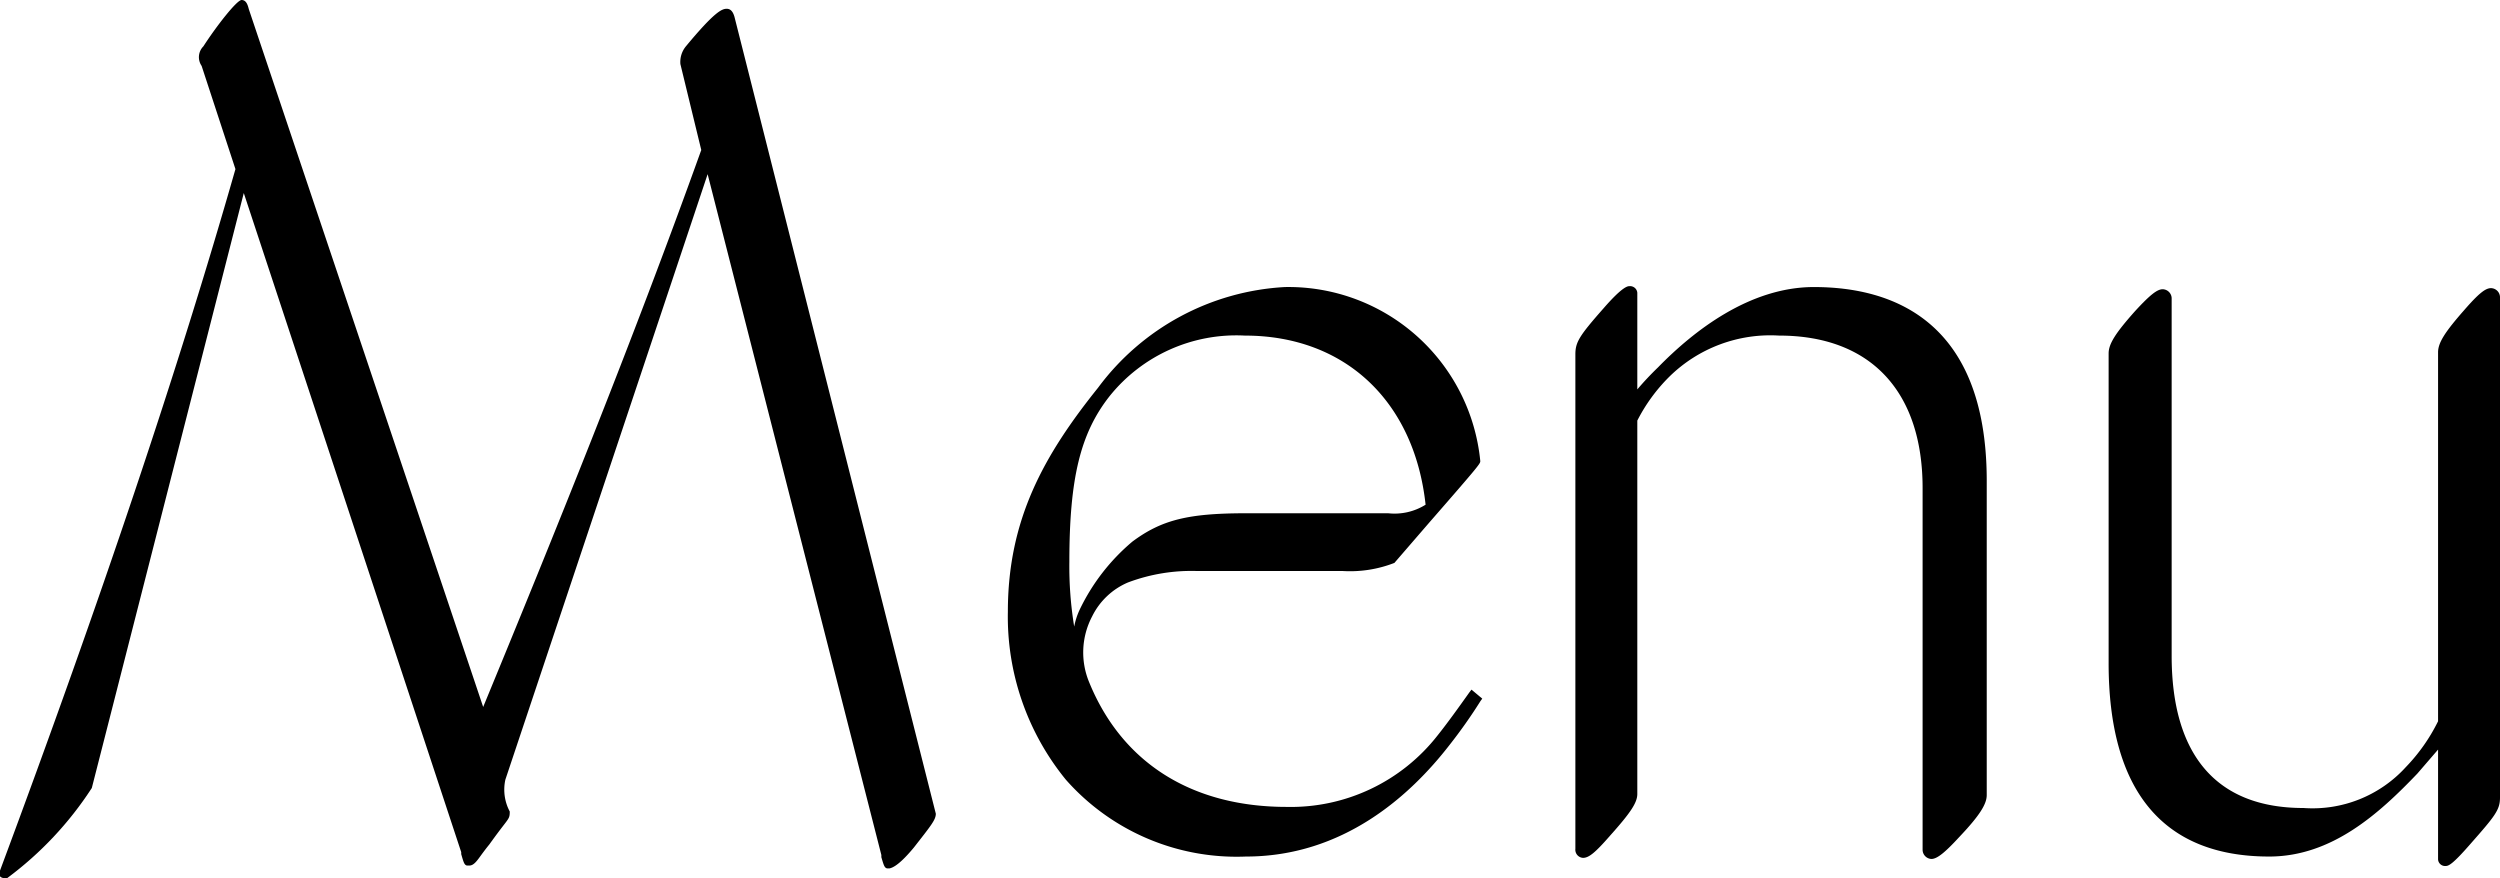 <svg xmlns="http://www.w3.org/2000/svg" viewBox="0 0 113.83 39.98"><g id="Layer_2" data-name="Layer 2"><g id="text"><path d="M33.09.4c-.22,0-.55.13-1.86,1.71a1.12,1.12,0,0,0-.25.81l.95,3.91C28.78,15.61,25.15,24.55,22,32.19L11.33.42C11.28.22,11.21,0,11,0S9.88,1.15,9.26,2.11A.7.7,0,0,0,9.18,3l1.54,4.7C8.14,16.73,4.64,27.18,0,39.64a.25.25,0,0,0,0,.26.25.25,0,0,0,.2.08l.13,0a15.8,15.8,0,0,0,3.85-4.1L11.1,8.79,21,38.8l0,.09c.11.38.14.49.26.52l.11,0,0,0c.21,0,.36-.23.57-.52.09-.12.2-.27.34-.44.3-.42.5-.68.63-.85.28-.36.3-.39.3-.65v0a2.12,2.12,0,0,1-.2-1.45L32.22,7.93l7.91,31,0,.1c.11.37.14.48.26.51l.11,0,0,0c.32-.06.77-.54,1.11-.95.78-1,1-1.26,1-1.54L33.44.76C33.4.63,33.32.4,33.09.4Z"/><path d="M66.9,31.53c-.49.69-1,1.4-1.44,1.95a8.48,8.48,0,0,1-6.87,3.26c-4.32,0-7.5-2-9-5.68a3.53,3.53,0,0,1,.14-3,3.22,3.22,0,0,1,1.63-1.54A8.19,8.19,0,0,1,54.52,26h6.63a5.55,5.55,0,0,0,2.34-.37l0,0,1.59-1.84c2.32-2.66,2.32-2.68,2.32-2.8a8.78,8.78,0,0,0-8.9-7.92A11.36,11.36,0,0,0,50,17.65c-2.47,3.08-4.11,6-4.11,10.2a11.74,11.74,0,0,0,2.64,7.65A10.37,10.37,0,0,0,56.73,39c4.43,0,7.48-2.77,9.27-5.08a23,23,0,0,0,1.41-2l.08-.11L67,31.4ZM49.15,27.78a3.31,3.31,0,0,0-.24.75,17,17,0,0,1-.22-2.94c0-3.81.5-5.86,1.83-7.55a7.4,7.4,0,0,1,6.16-2.76c4.57,0,7.72,3,8.23,7.7a2.66,2.66,0,0,1-1.7.39H61.58c-1.4,0-3.3,0-4.85,0-2.63,0-3.84.3-5.17,1.29A9.29,9.29,0,0,0,49.15,27.78Z"/><path d="M82.59,13.07c-2.93,0-5.48,2-7.1,3.66a14,14,0,0,0-.94,1v-4.4a.33.33,0,0,0-.36-.3c-.07,0-.3,0-1.17,1-1.12,1.27-1.29,1.55-1.29,2.11V38.65a.37.37,0,0,0,.35.41c.26,0,.55-.23,1.22-1,.94-1.05,1.25-1.51,1.25-1.91v-17a7.79,7.79,0,0,1,1.46-2,6.56,6.56,0,0,1,5-1.87c4.15,0,6.53,2.53,6.53,6.94,0,9.52,0,13.79,0,15.62,0,.44,0,.71,0,.86a.42.42,0,0,0,.4.41c.25,0,.6-.27,1.27-1,.95-1,1.25-1.51,1.25-1.91V21.82C90.43,14.59,86.16,13.07,82.59,13.07Z"/><path d="M113.42,13.12c-.25,0-.55.23-1.22,1-.88,1-1.19,1.49-1.19,1.92v16.8a8.24,8.24,0,0,1-1.47,2.09,5.74,5.74,0,0,1-4.66,1.86c-3.95,0-6-2.4-6-6.93,0-9.52,0-13.67,0-15.44,0-.43,0-.7,0-.85a.42.42,0,0,0-.41-.4c-.25,0-.58.26-1.26,1-.89,1-1.2,1.49-1.2,1.92V30.16C96,36,98.48,39,103.32,39c2.85,0,5-1.95,6.75-3.78l.94-1.09v5a.32.32,0,0,0,.35.3c.13,0,.32-.08,1.12-1,1.11-1.26,1.35-1.55,1.35-2.11V13.52A.42.42,0,0,0,113.42,13.12Z"/></g></g></svg>